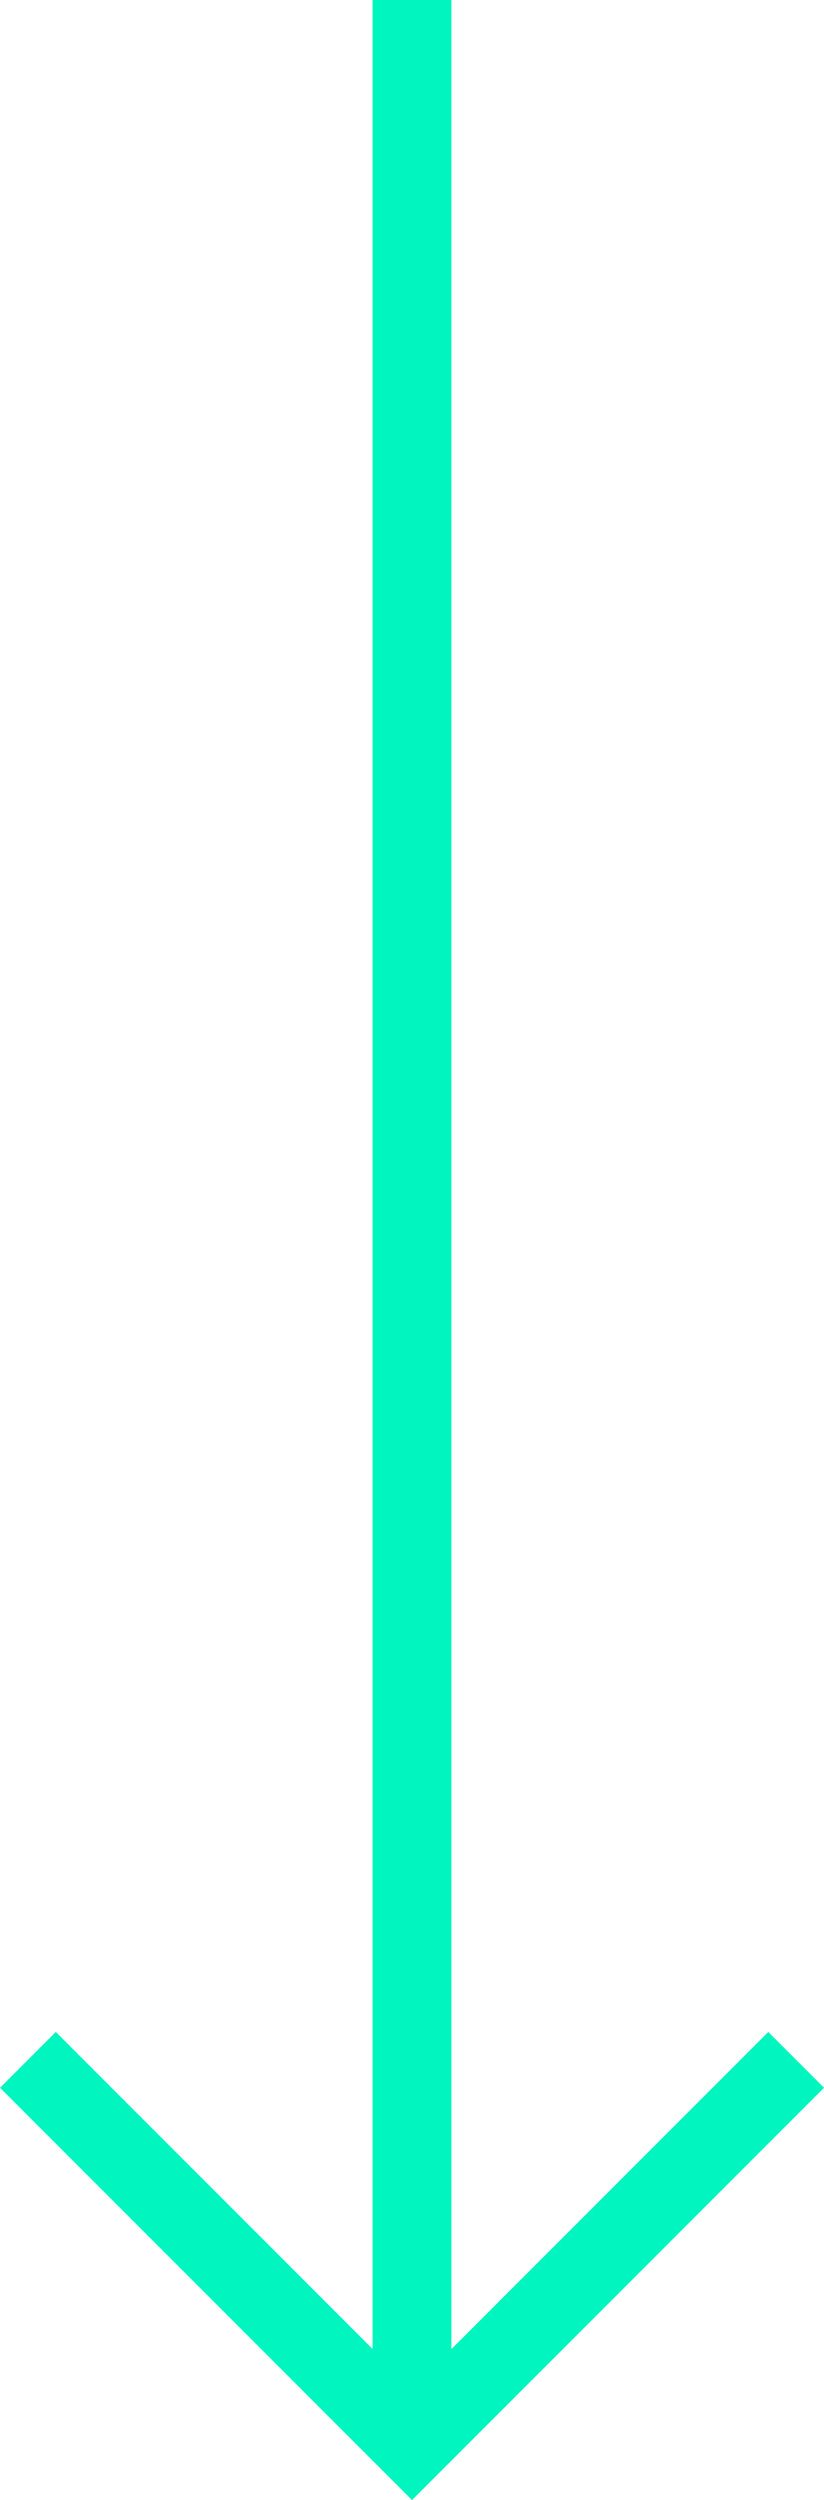 <svg xmlns="http://www.w3.org/2000/svg" width="10.451" height="31.684" viewBox="0 0 10.451 31.684">
  <g id="Group_1077" data-name="Group 1077" transform="translate(75.244 -1614.789) rotate(90)">
    <path id="Path_6383" data-name="Path 6383" d="M-4640.106-8124.854l4.872,4.872-4.872,4.872" transform="translate(6281 8190)" fill="none" stroke="#00f6be" stroke-width="1"/>
    <path id="Path_6384" data-name="Path 6384" d="M-4666.211-8119.981h30.815" transform="translate(6281 8190)" fill="none" stroke="#00f6be" stroke-width="1"/>
  </g>
</svg>
